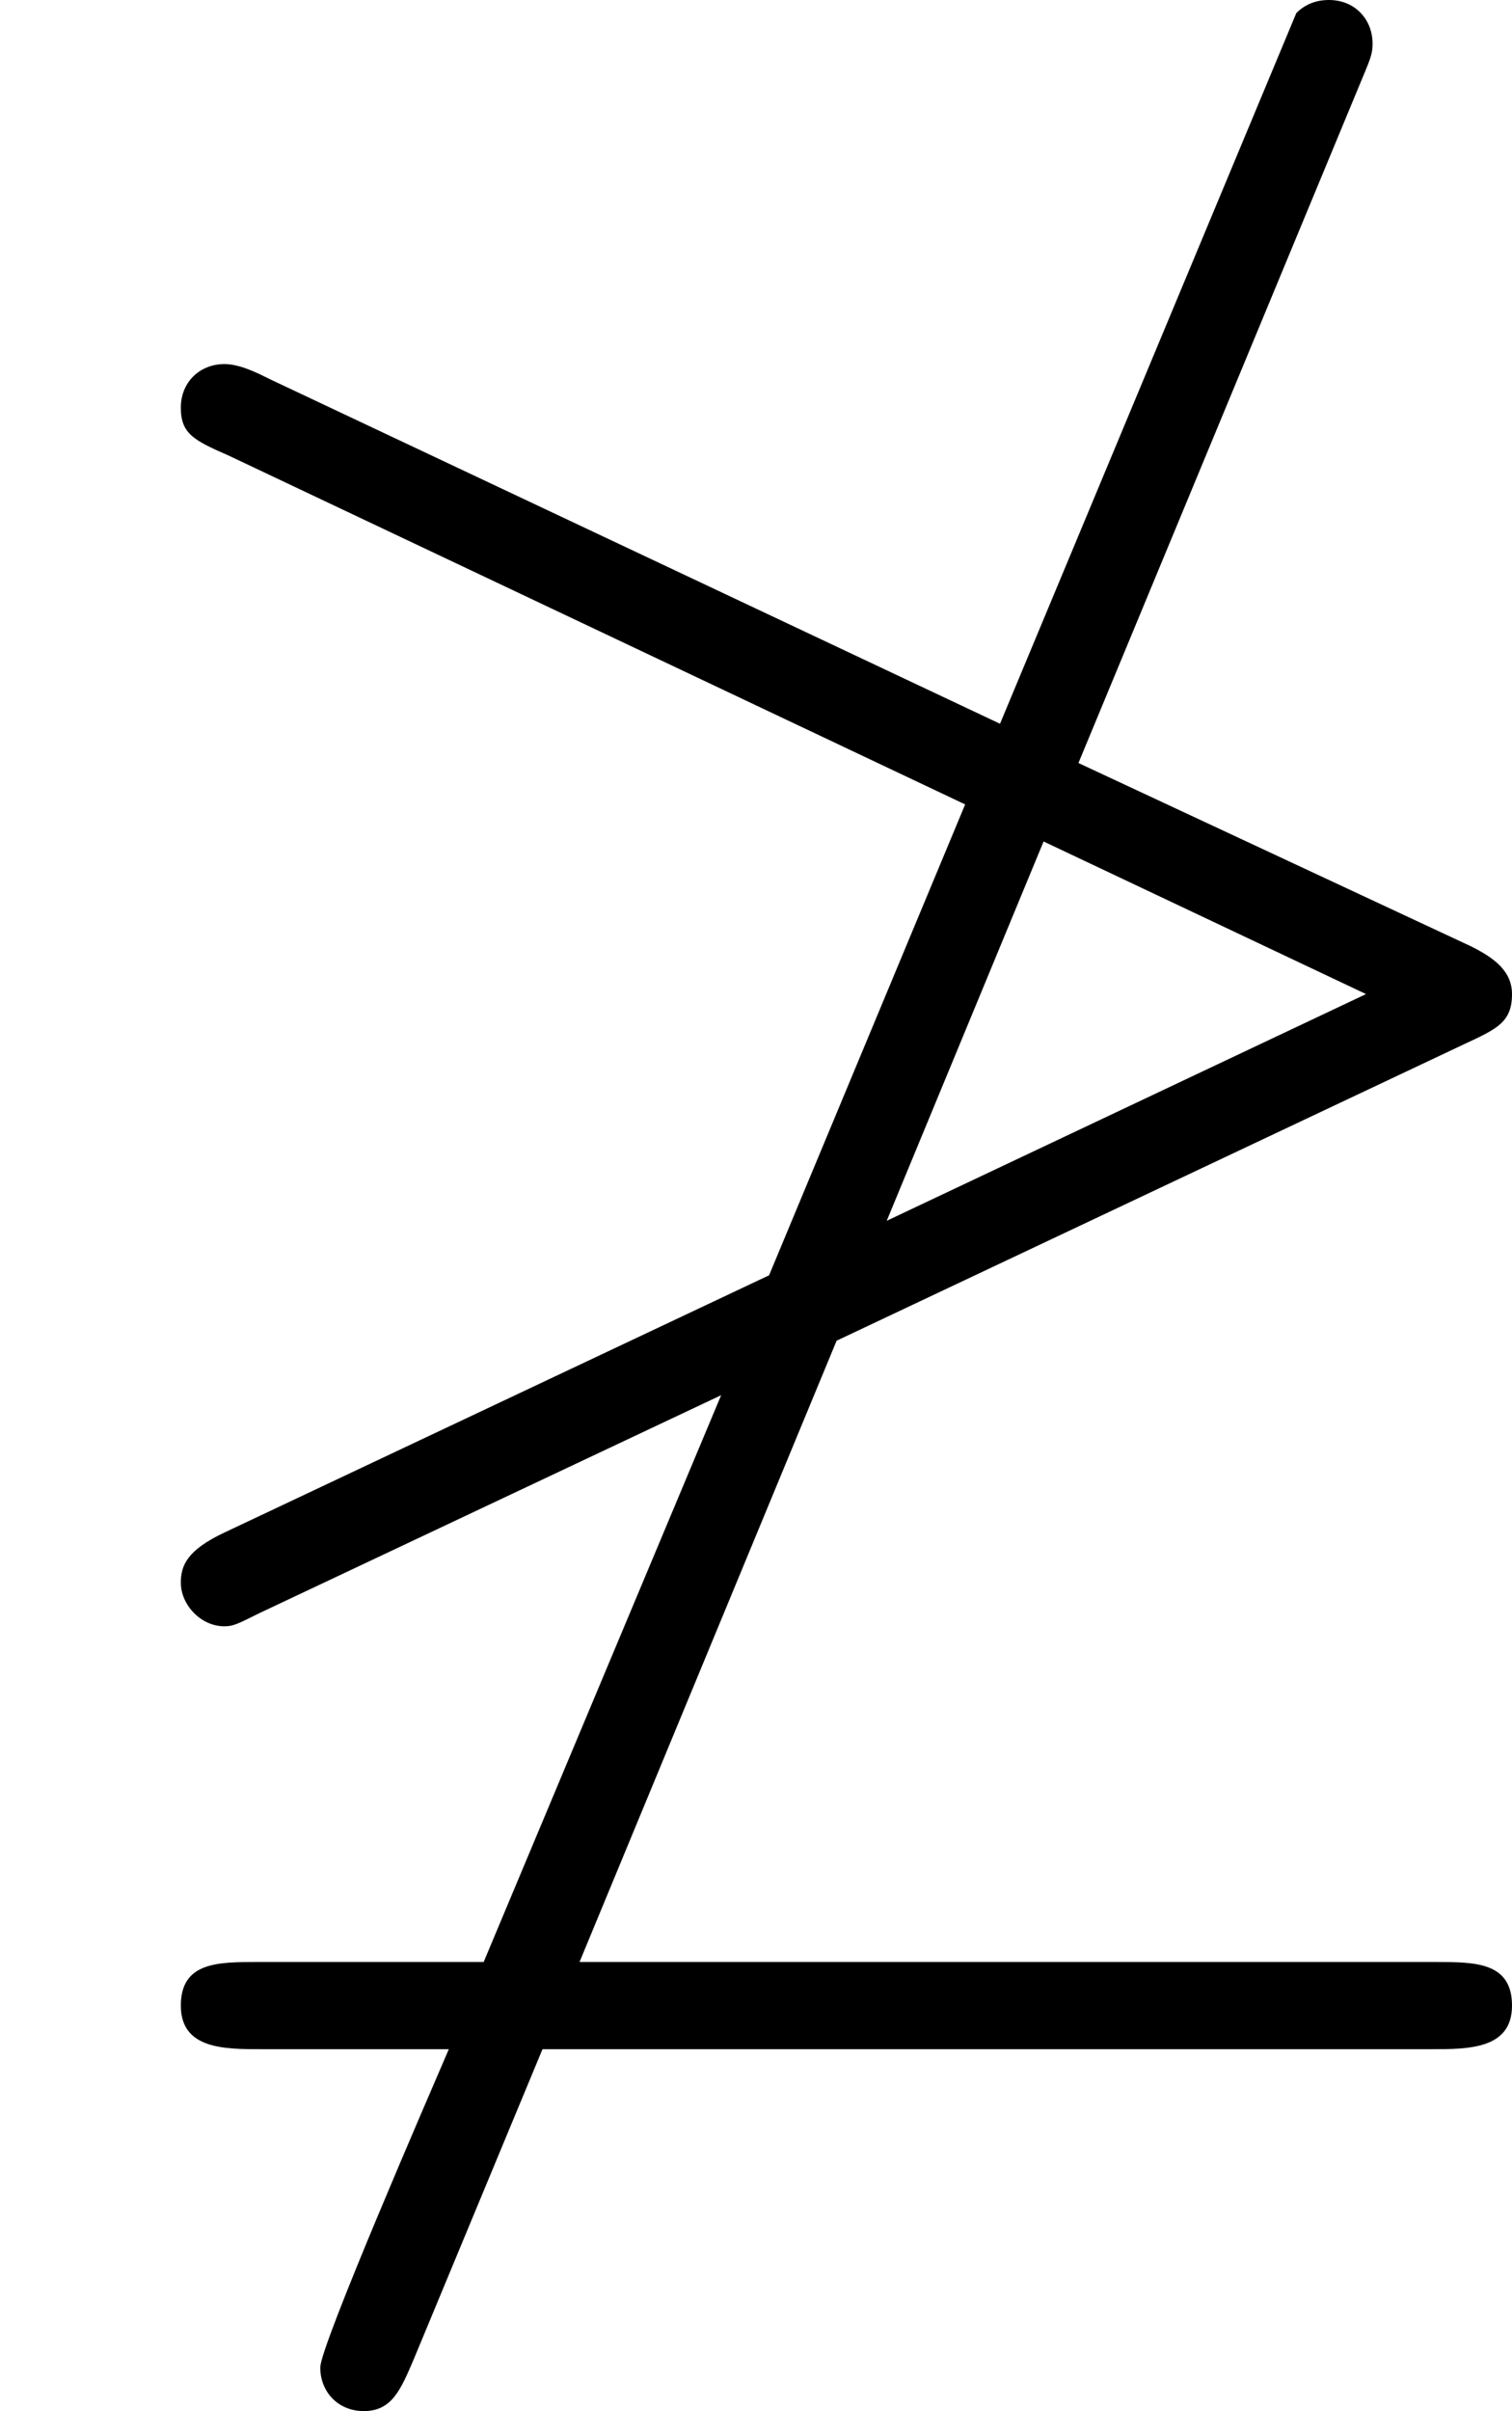 <?xml version='1.0' encoding='ISO-8859-1'?>
<!DOCTYPE svg PUBLIC "-//W3C//DTD SVG 1.1//EN" "http://www.w3.org/Graphics/SVG/1.1/DTD/svg11.dtd">
<!-- This file was generated by dvisvgm 1.0.11 (i686-pc-linux-gnu) -->
<!-- Tue Jan 27 23:13:39 2015 -->
<svg height='221.2pt' version='1.1' viewBox='4432.22 1634.92 138.8 221.2' width='138.8pt' xmlns='http://www.w3.org/2000/svg' xmlns:xlink='http://www.w3.org/1999/xlink'>
<defs>
<path d='M3.84 -1.88L6.72 -3.24C6.87 -3.31 6.94 -3.34 6.94 -3.47C6.94 -3.58 6.85 -3.64 6.75 -3.69L4.95 -4.53L6.24 -7.64C6.29 -7.76 6.3 -7.78 6.3 -7.83C6.3 -7.94 6.22 -8.03 6.1 -8.03C6.04 -8.03 5.99 -8.01 5.95 -7.97L4.59 -4.71L1.24 -6.29C1.18 -6.32 1.1 -6.36 1.03 -6.36C0.92 -6.36 0.83 -6.28 0.83 -6.16S0.89 -6.01 1.05 -5.94L4.43 -4.34L3.53 -2.18L1.03 -1C0.86 -0.92 0.83 -0.85 0.83 -0.77C0.83 -0.67 0.92 -0.57 1.03 -0.57C1.07 -0.57 1.09 -0.58 1.19 -0.63L3.31 -1.63L2.22 0.97H1.18C1 0.97 0.83 0.97 0.83 1.17S1.03 1.37 1.2 1.37H2.06C1.97 1.58 1.47 2.73 1.47 2.83C1.47 2.94 1.55 3.03 1.67 3.03C1.8 3.03 1.84 2.93 1.9 2.79L2.49 1.37H6.57C6.74 1.37 6.94 1.37 6.94 1.17S6.77 0.97 6.59 0.97H2.66L3.84 -1.88ZM4.79 -4.17L6.27 -3.47L4.07 -2.43L4.79 -4.17Z' id='g0-3'/>
</defs>
<g id='page1' transform='matrix(20 0 0 20 0 0)'>
<use x='221.611' xlink:href='#g0-3' y='89.776'/>
</g>
</svg>
